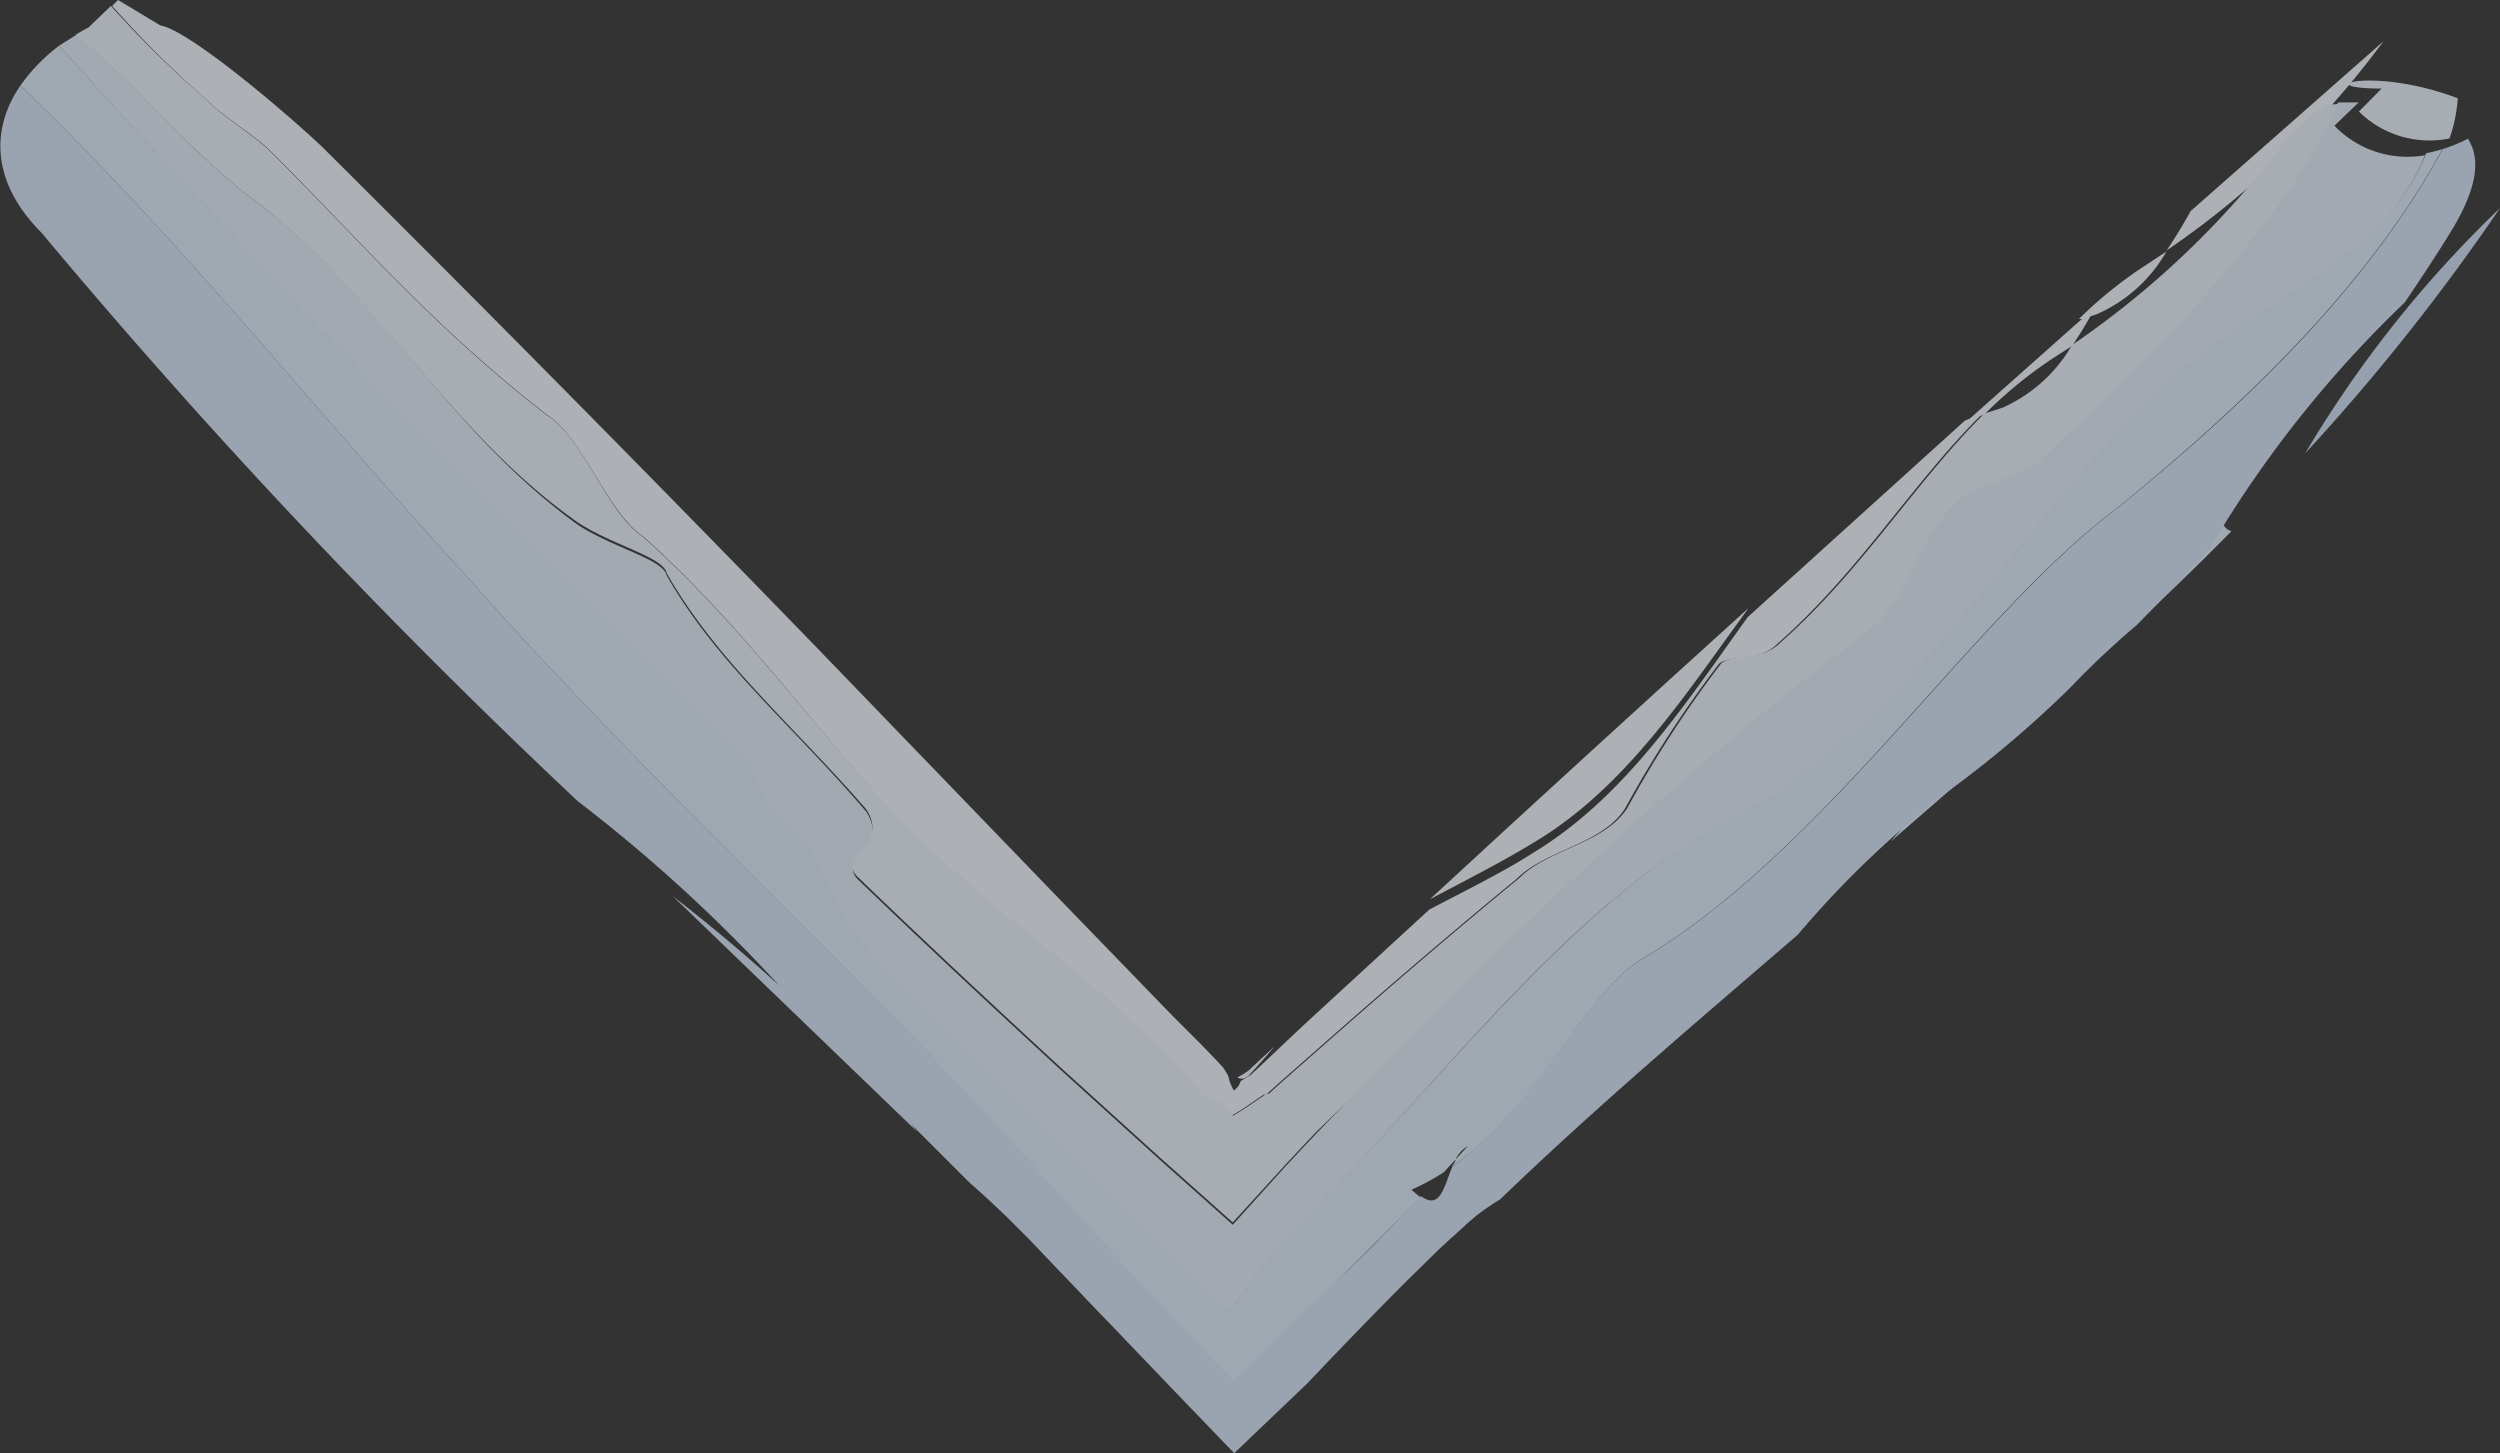 <?xml version="1.0" encoding="UTF-8"?> <svg xmlns="http://www.w3.org/2000/svg" viewBox="0 0 84.71 49.24"><rect x="0" y="0" width="84.71" height="49.24" fill="#333333" stroke="none"/> <defs> <style>.cls-1{opacity:0.8;}.cls-2{fill:#c8ddf3;}.cls-3{fill:#f2f7fd;}.cls-4{fill:#eff5fc;}.cls-5{fill:#dfebf9;}.cls-6{fill:#dce9f8;}.cls-7{fill:#e1ecf9;}.cls-8{fill:#eaf2fb;}.cls-9{fill:#ccdff4;}.cls-10{fill:#d3e3f6;}</style> </defs> <title>12Ресурс 6</title> <g id="Слой_2" data-name="Слой 2"> <g id="Слой_1-2" data-name="Слой 1"> <g class="cls-1"> <g class="cls-1"> <path class="cls-2" d="M51.34,37.34c.66.44.78-.36,1.07-1l-.28.19Z"></path> <path class="cls-2" d="M52.13,36.49l.28-.19.11-.24Z"></path> <path class="cls-2" d="M51,37.08a2.12,2.12,0,0,0,.3.26l.79-.85A8.14,8.14,0,0,1,51,37.08Z"></path> <path class="cls-2" d="M52.52,36.06l.42-.45A1.08,1.08,0,0,0,52.52,36.06Z"></path> <path class="cls-3" d="M59.25,20.6q-5.47,4.95-10.8,9.87c1.25-.66,2.47-1.28,3.5-1.91C55.07,26.71,57.08,23.57,59.25,20.6Z"></path> <path class="cls-4" d="M43.19,35.45l-.89.83-.15.1-.22.13a.28.28,0,0,0,.29,0,.44.44,0,0,0,.15-.13C42.65,36.08,42.92,35.77,43.19,35.45Z"></path> <path class="cls-3" d="M59.22,20.91c-2.16,3-4.17,6.11-7.29,8-1,.64-2.26,1.26-3.5,1.91L44.2,34.71l-1.06,1-.52.49-.25.23,0,0-.33.2a.6.6,0,0,1-.23.32,1.43,1.43,0,0,1-.19-.49l-.16-.27,0,0-.24-.26-.5-.52-1-1-4-4.13-8-8.29C22.3,16.4,16.76,10.79,11,5.06c-.68-.68-4.46-4-5.57-4.2L4,0l-.2.2A34.64,34.64,0,0,0,7,3.38c.67.67,1.56,1.13,2.23,1.8,3,3,5.51,5.94,9.31,8.88,1.23.79,2.05,3.34,3.27,4.13,4.26,3.83,6.77,8.06,10.68,11.54,1.63,1.41,3.05,2.51,4.42,3.67.69.57,1.36,1.17,2,1.81.34.33.68.67,1,1l.52.55.13.15,0,.06.06.1c.22.22.63.19.77.34l.3.42c.26-.15.55-.34.88-.57l.25-.17.07,0a.43.43,0,0,0,.12-.1l.39-.35,1.58-1.39c2.1-1.85,4.23-3.68,6.41-5.47,1-1,2.88-1.16,3.67-2.38a38.49,38.49,0,0,1,3.18-4.9c.34-.34,1.32,0,2-.7,2.76-2.43,4.56-5.43,6.92-7.77l-.58.22Z"></path> <path class="cls-3" d="M74.23,7.15c-.27.48-.54.93-.82,1.34A30.6,30.6,0,0,0,80.76,1.4Z"></path> <path class="cls-3" d="M70.44,10.81l.1,0-3.88,3.45.58-.22a14.89,14.89,0,0,1,2.29-1.88l.68-.44c.21-.31.42-.65.62-1l.21-.07a5.07,5.07,0,0,0,2.37-2.13l-.68.45A14.27,14.27,0,0,0,70.44,10.81Z"></path> <path class="cls-5" d="M75.29,17.56c-3,1.71-3.27,4.14-6.06,6.06a32.46,32.46,0,0,0-5.16,4.89C68.1,25,72,21.67,75.61,18A.44.44,0,0,1,75.29,17.56Z"></path> <path class="cls-6" d="M82.21,5.19a7.25,7.25,0,0,1-2.38,3.1c-2.24,1.81-4.57,2.85-6.25,4.53-4.93,4.5-8.6,11.61-14.82,14.81-5.66,3.08-9.87,9-14.89,14a27.51,27.51,0,0,0-2.1,2.68,9,9,0,0,1-1.38-1.11l-9.7-9.7c-2.36-2.36-1.62-3.77-4.53-6.25-.34-.33-.58-1.44-.92-1.77C17.29,18,9.42,9.72,2,1.55A6.17,6.17,0,0,0,.69,2.9C6.15,8.13,11,14.31,15.78,19.49,22.08,26.66,29.25,33,35.55,40.13l1.24,1.37,1.6,1.74,3.38,3.59c1.11-1,2.25-2.15,3.37-3.26s2.37-2.36,3-3a2.25,2.25,0,0,1-.31-.26,7.57,7.57,0,0,0,1.09-.59l.4-.43a1,1,0,0,1,.41-.45l-.41.45c0,.08-.08.16-.12.24,2.89-2,4.53-5.88,6.38-7,6.34-3.76,11.23-11.66,16.25-15.39,4.9-4,8.63-7.87,10.93-12.09A4.17,4.17,0,0,1,82.21,5.19Z"></path> <path class="cls-7" d="M79.92,3.47l-.7,0C77.36,7.69,73,11.92,69,15.66a17.81,17.81,0,0,1-2.33,1c-1.89,1.47-1.83,3.55-3.39,4.68A125,125,0,0,0,51.45,31.52c-1.87,1.79-3.7,3.63-5.5,5.49l-1.35,1.4-.94,1L41.77,41.5l-2.49-2.22-3.31-3c-2.32-2.14-4.63-4.29-6.9-6.48-.67-.67,1.08-1.07.28-2.3-2.48-2.91-5.05-5-6.76-8-.12-.55-1.78-.92-3-1.71C15.24,14.65,13,10.21,8.81,6.93,6.5,5.25,4.77,3,2.59,1.18L2,1.55c7.38,8.17,15.25,16.42,23.2,24,.34.33.58,1.44.92,1.77,2.25,1.92,1.56,3.28,4.53,6.25l9.7,9.7a9,9,0,0,0,1.38,1.11,27.51,27.51,0,0,1,2.1-2.68c5-5,9.23-11,14.89-14,6.22-3.2,9.89-10.31,14.82-14.81,1.68-1.68,4-2.72,6.25-4.53a7.25,7.25,0,0,0,2.38-3.1,3.43,3.43,0,0,1-3.07-1Z"></path> <path class="cls-8" d="M83.28,3.33C80.31,2.21,78.17,3,80.7,3l-.77.78A3.4,3.4,0,0,0,83,4.69,5.18,5.18,0,0,0,83.28,3.33Z"></path> <path class="cls-8" d="M78.77,3.54,77.56,4.6a30.41,30.41,0,0,1-7.35,7.09,5.12,5.12,0,0,1-2.37,2.13l-.6.19c-2.36,2.34-4.16,5.34-6.92,7.77-.68.67-1.66.36-2,.7a38.49,38.49,0,0,0-3.18,4.9c-.79,1.22-2.66,1.37-3.67,2.38-2.18,1.79-4.31,3.62-6.41,5.47l-1.58,1.39-.39.35a.43.43,0,0,1-.12.1l-.07,0-.25.17c-.33.23-.62.42-.88.57l-.3-.42c-.14-.15-.55-.12-.77-.34l-.06-.1,0-.06-.13-.15-.52-.55c-.34-.36-.68-.7-1-1-.67-.64-1.34-1.24-2-1.81-1.37-1.16-2.79-2.26-4.42-3.67C28.56,26.25,26.05,22,21.79,18.19c-1.22-.79-2-3.34-3.27-4.13-3.8-2.94-6.27-5.85-9.31-8.88C8.54,4.51,7.65,4.05,7,3.38A34.64,34.64,0,0,1,3.76.2L3,.93c-.15.08-.3.16-.44.25C4.77,3,6.5,5.25,8.81,6.93c4.14,3.28,6.43,7.72,10.78,10.78,1.22.79,2.88,1.16,3,1.71,1.71,3,4.28,5.14,6.76,8,.8,1.23-1,1.63-.28,2.3,2.27,2.19,4.58,4.34,6.9,6.48l3.31,3,2.49,2.22,1.89-2.07.94-1L46,37c1.8-1.86,3.63-3.7,5.5-5.49A125,125,0,0,1,63.29,21.38c1.56-1.13,1.5-3.21,3.39-4.68a17.81,17.81,0,0,0,2.33-1c4-3.74,8.35-8,10.21-12.17Z"></path> <path class="cls-5" d="M36.64,43.84l5.13,5.22,2.39-2.31,1.12-1.08L41.77,49C40.05,47.13,38.37,45.43,36.64,43.84Z"></path> <path class="cls-5" d="M49.19,41.93,54,37.48a16.6,16.6,0,0,0-4.22,3A4.26,4.26,0,0,1,49.19,41.93Z"></path> <path class="cls-9" d="M78.11,15.36a71.94,71.94,0,0,0,6.6-8.31A39,39,0,0,0,78.11,15.36Z"></path> <path class="cls-10" d="M82.77,5.05c-2.3,4.22-6,8.09-10.93,12.09-5,3.73-9.91,11.63-16.25,15.39-1.85,1.09-3.49,4.93-6.38,7-.28.68-.41,1.48-1.06,1-.64.67-1.9,2-3,3s-2.26,2.21-3.37,3.26l-3.38-3.59-1.6-1.74-1.24-1.37C29.25,33,22.08,26.66,15.78,19.49,11,14.31,6.15,8.13.69,2.9c-1,1.46-1,3.27.73,5A219.48,219.48,0,0,0,19.58,27.15a53.18,53.18,0,0,1,6.84,6.26c-1.16-1.06-2.38-2.08-3.64-3.06l8.3,8-.22-.27,2,2c.46.4.91.82,1.35,1.25l.65.65.82.86L40,47.35l1.82,1.89,2.46-2.35c.29-.3,1.75-1.85,3.37-3.47l1.11-1.09.75-.69a7.63,7.63,0,0,1,1.32-1l.71-.68c3.18-3,6.32-5.65,9.38-8.29A32.46,32.46,0,0,1,66,26.82a37.16,37.16,0,0,0,4.18-3.55,27.67,27.67,0,0,1,2.21-2.08c.84-.85,1.68-1.73,2.5-2.63a38.65,38.65,0,0,1,6.59-8.31c.53-.78,1.06-1.58,1.57-2.41.92-1.5,1-2.49.57-3.14A4.88,4.88,0,0,1,82.77,5.05Z"></path> </g> </g> </g> </g> </svg> 